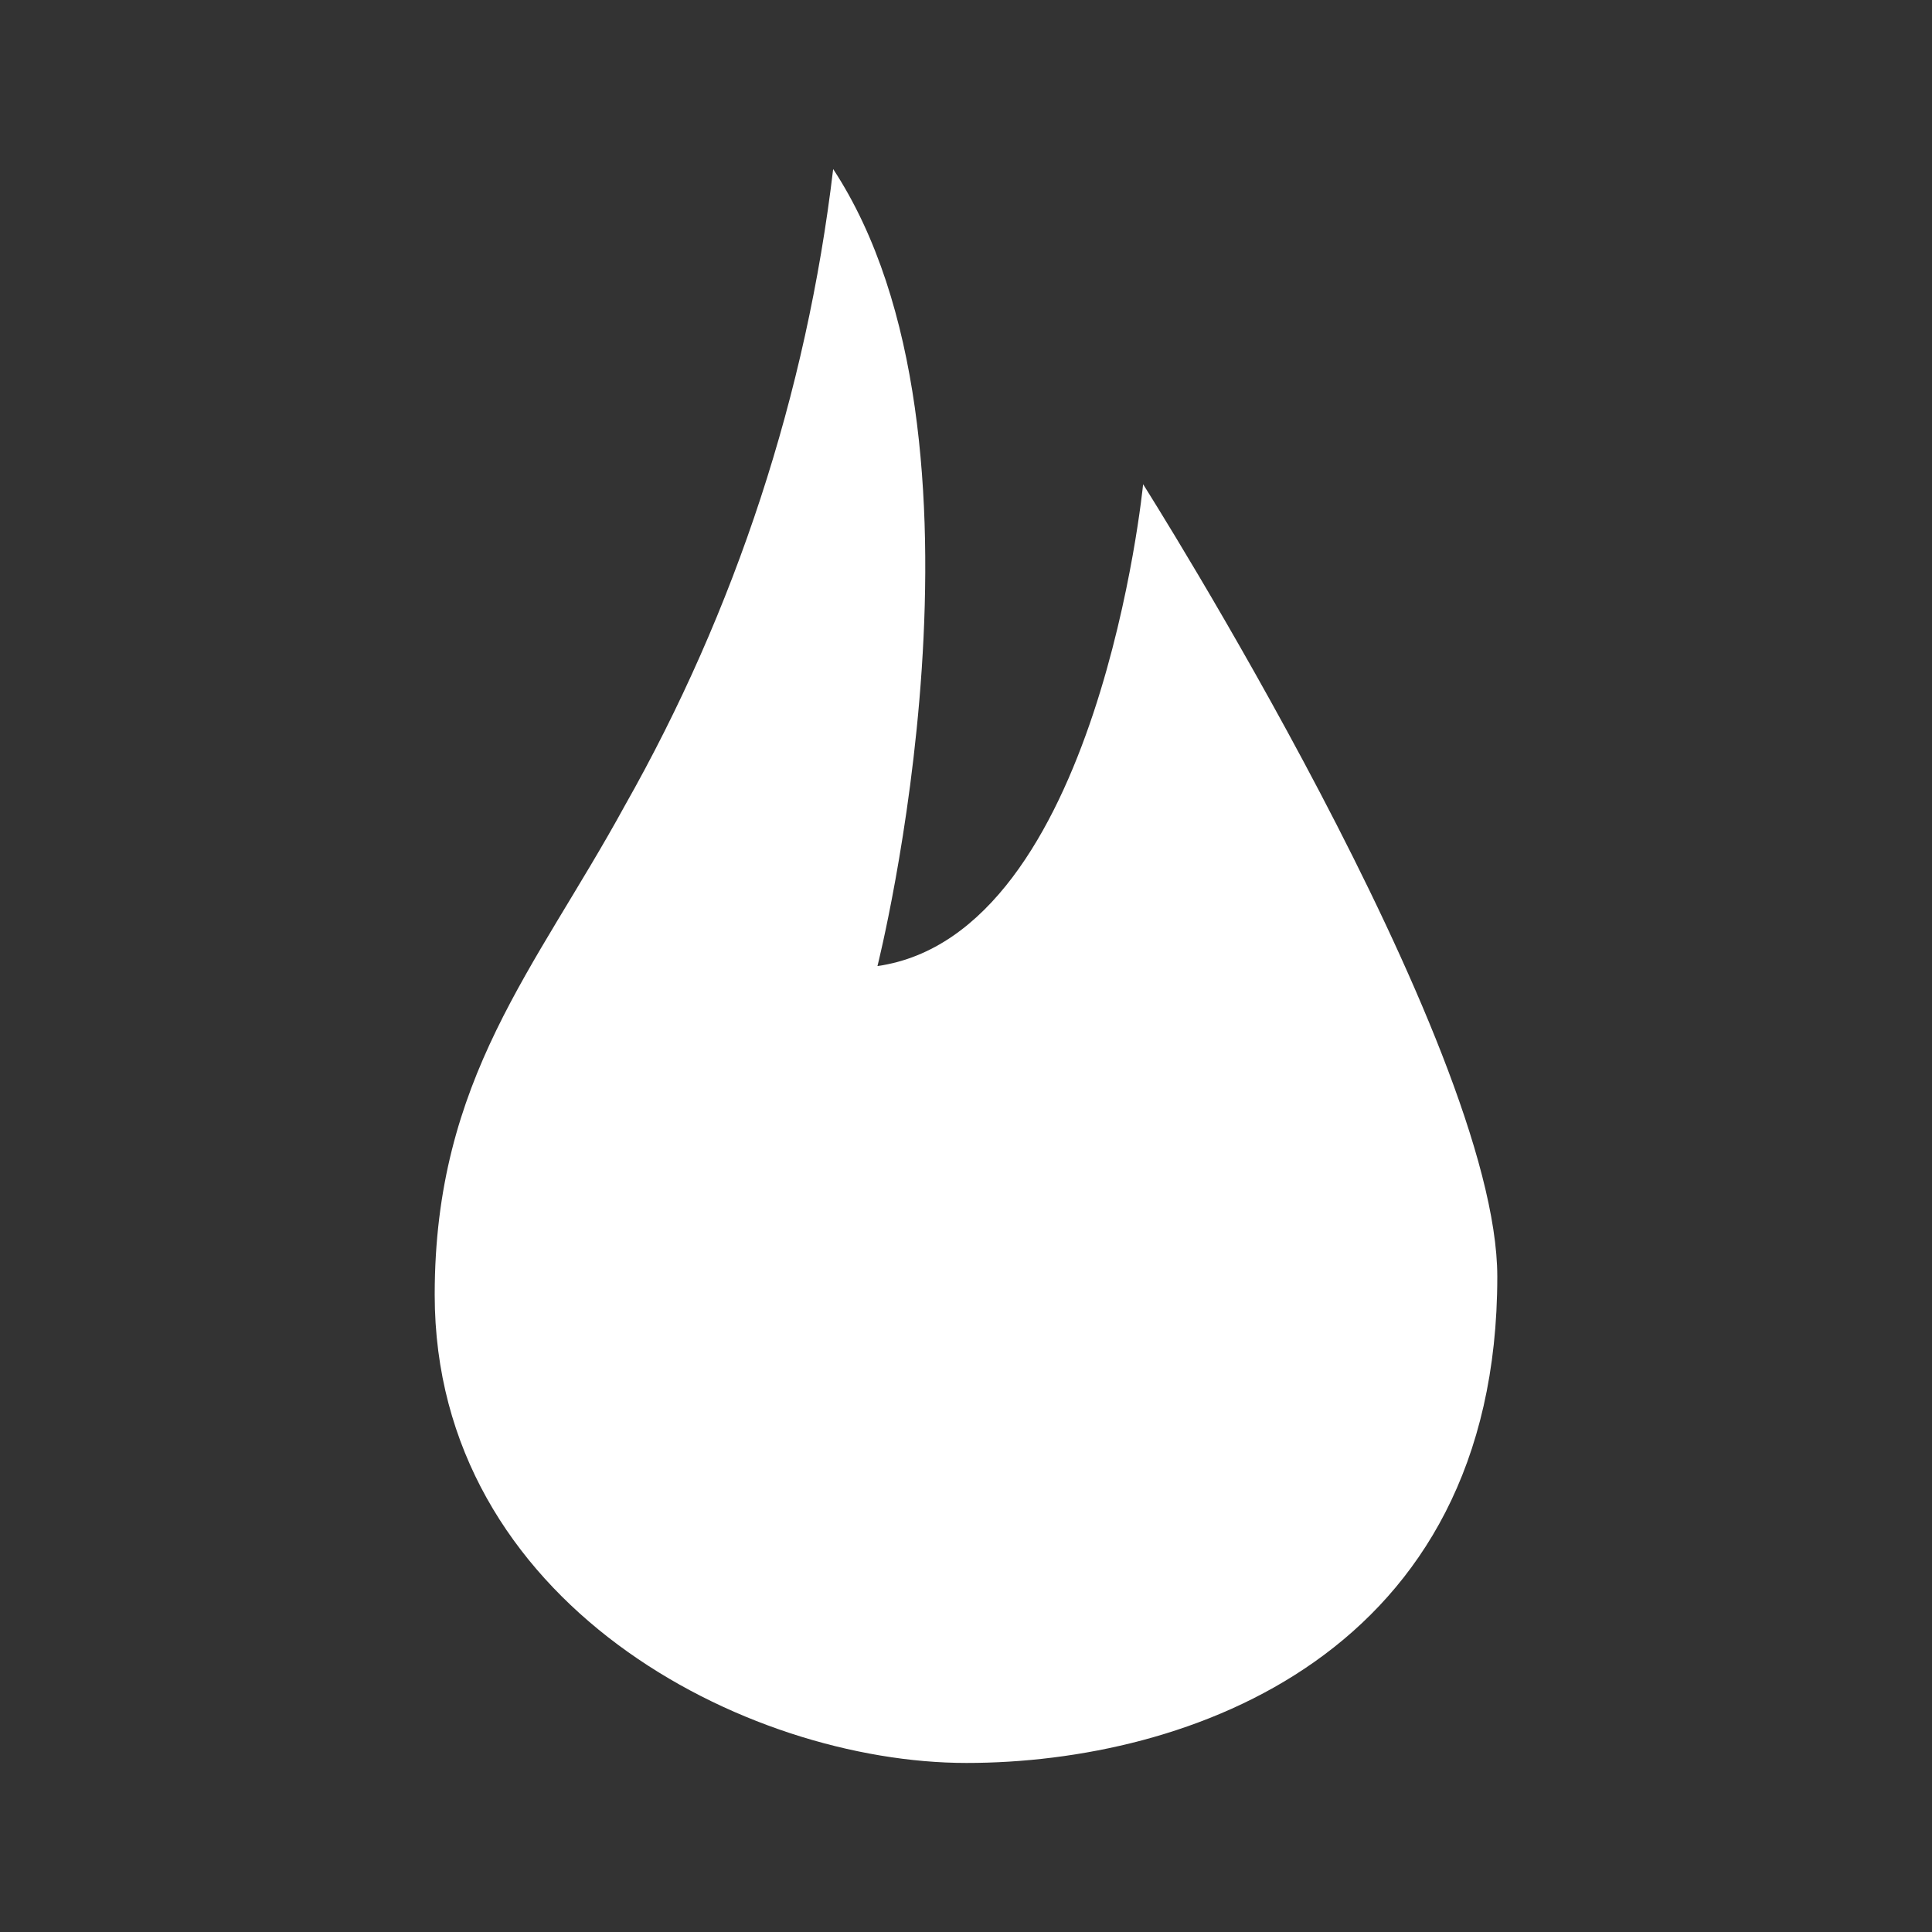 <?xml version="1.0" encoding="UTF-8"?> <svg xmlns="http://www.w3.org/2000/svg" xmlns:xlink="http://www.w3.org/1999/xlink" width="40px" height="40px" viewBox="0 0 40 40" version="1.1"><rect x="0" y="0" width="40" height="40" fill="#333333" stroke="none"/><!-- Generator: Sketch 63.1 (92452) - https://sketch.com --><title>-</title><desc>Created with Sketch.</desc><g id="-" stroke="none" stroke-width="1" fill="none" fill-rule="evenodd"><path d="M23.667,10.026 C23.667,10.026 22.75,19.347 18.167,20.001 C18.167,20.001 20.917,9.093 17.25,3.5 C16.699,8.146 15.231,12.631 12.933,16.686 C11.089,20.057 9,22.33 9,26.805 C9,33.198 15.437,36.5 20.011,36.5 C24.585,36.5 31,34.262 31,26.432 C31,21.604 23.667,10.026 23.667,10.026" id="flame" fill="#FFFFFF"></path></g></svg> 